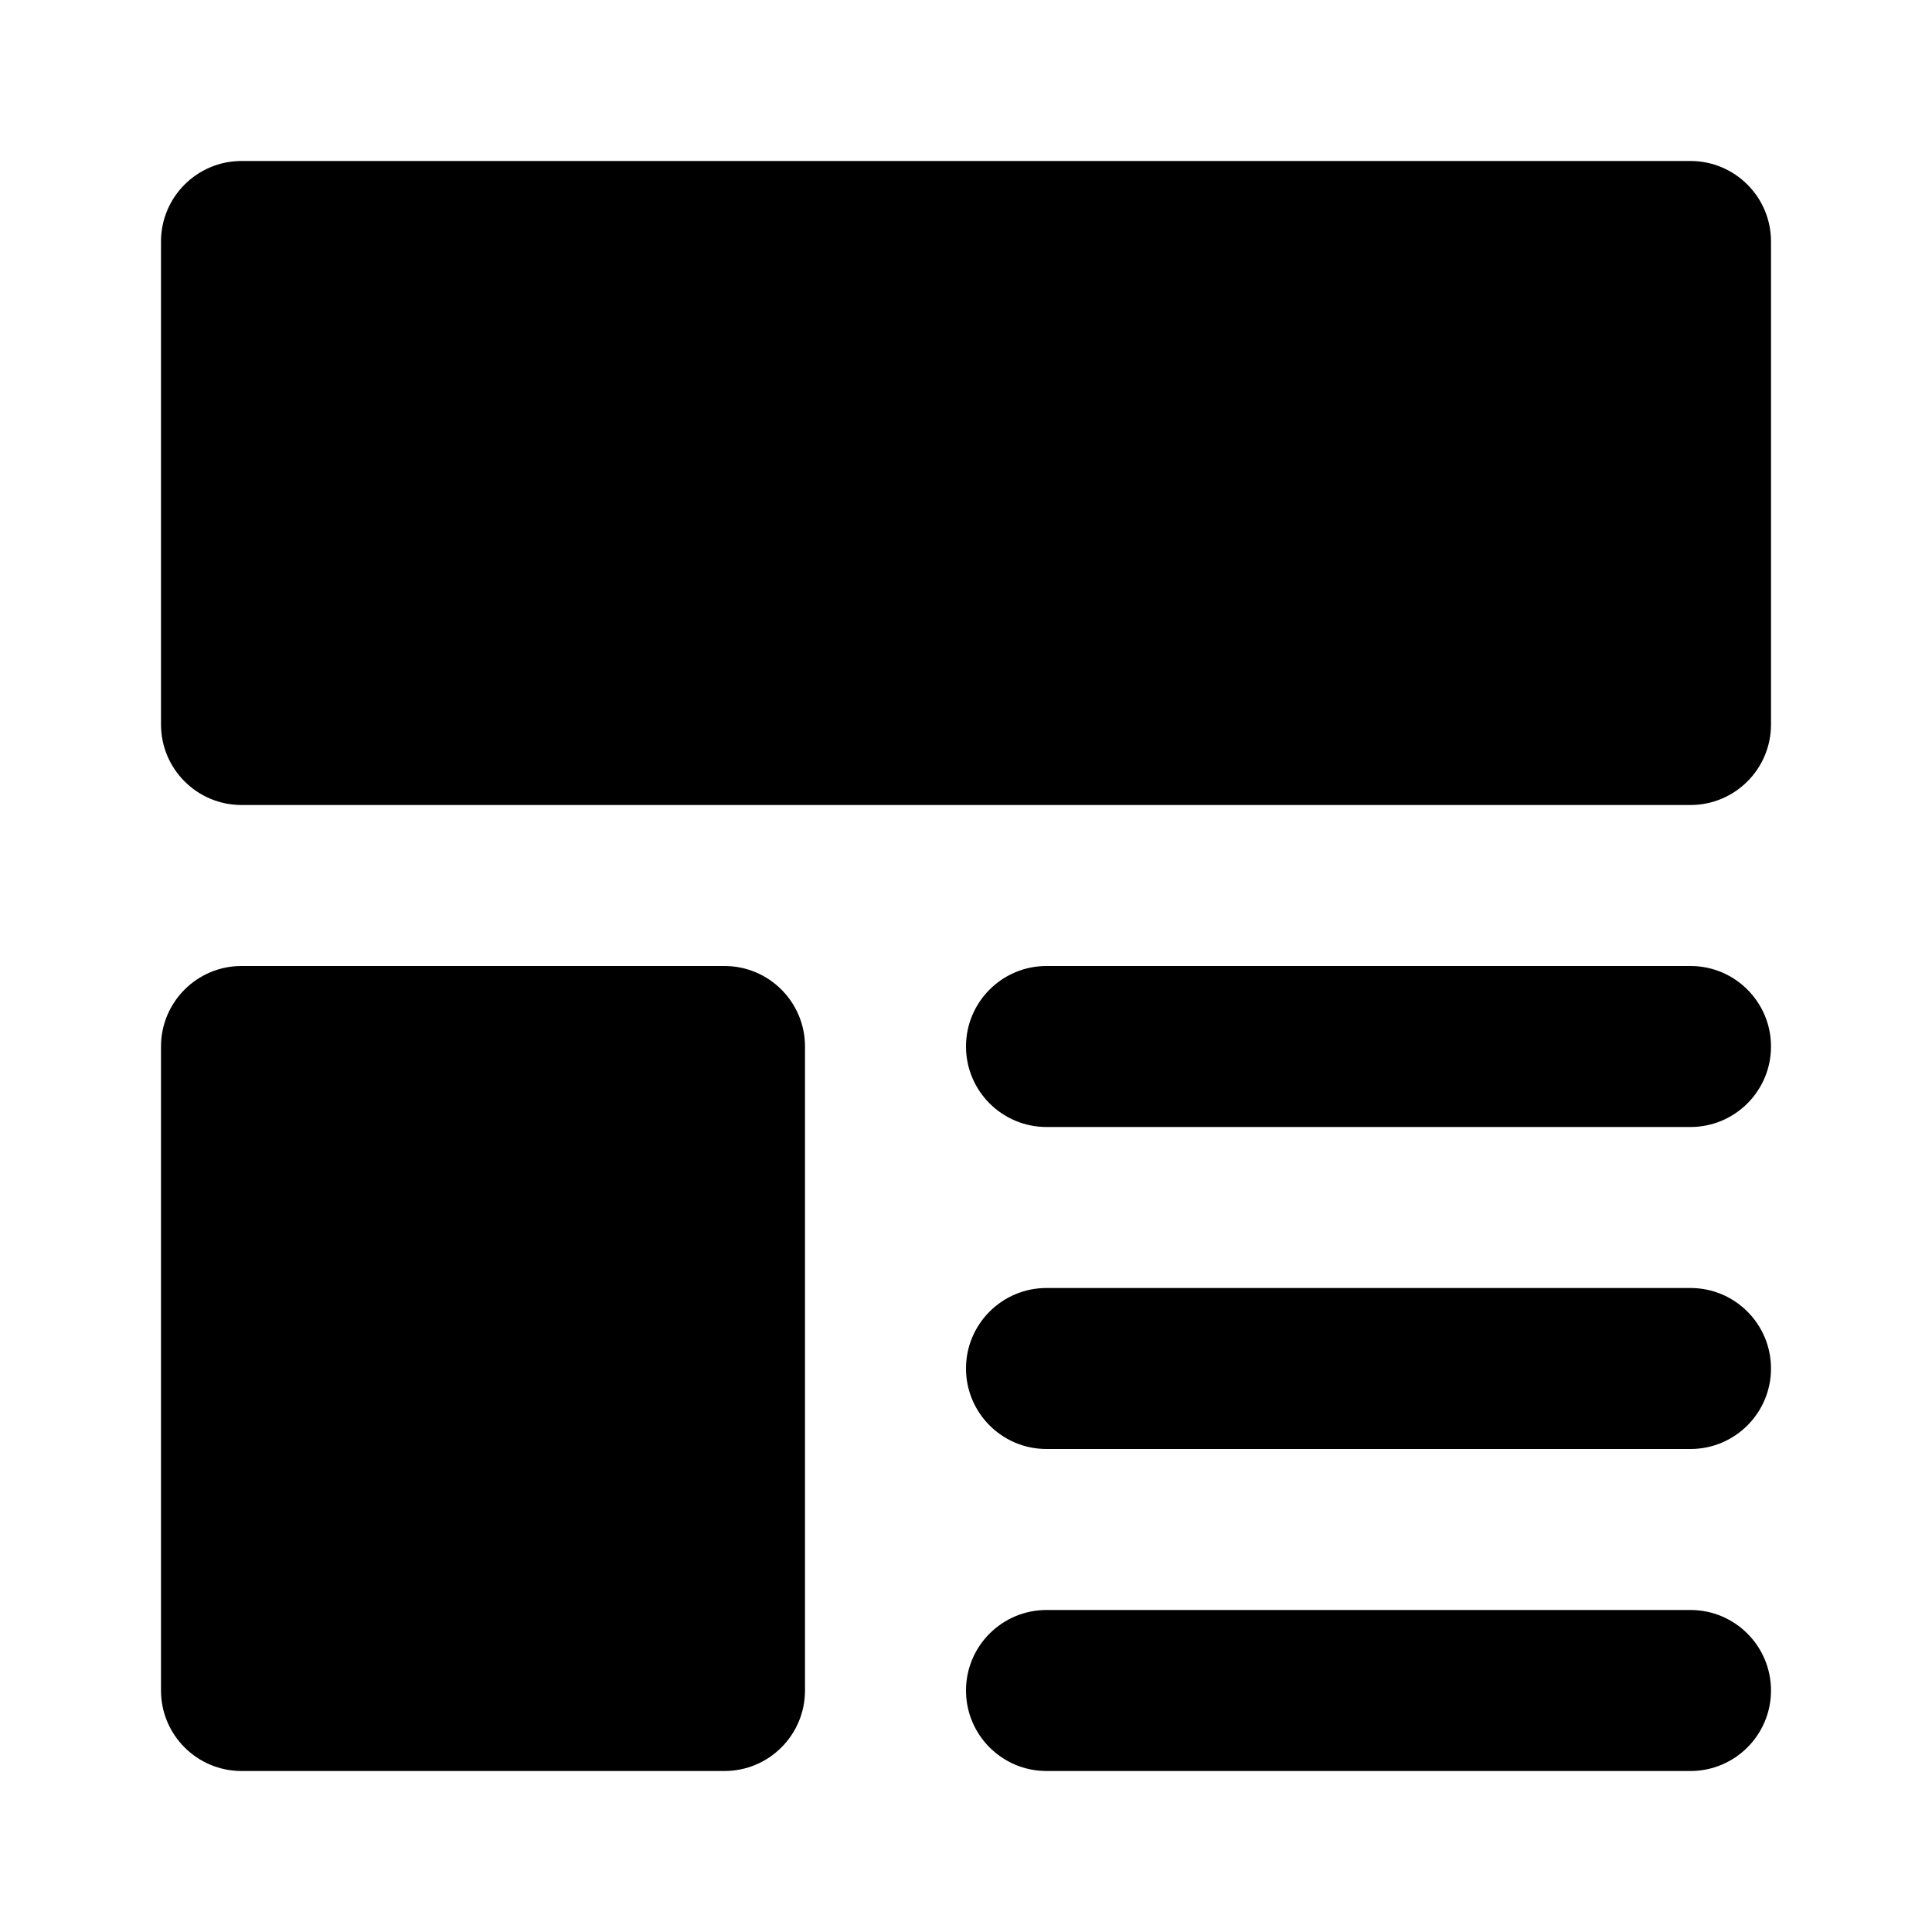 <svg xmlns="http://www.w3.org/2000/svg" fill="none" height="512" viewBox="0 0 24 24" width="512"><g fill="rgb(0,0,0)"><path d="m22 9c0 .552-.448 1-1 1h-18c-.552 0-1-.448-1-1v-6c0-.552.448-1 1-1h18c.552 0 1 .448 1 1z"></path><path d="m10 13c0-.552-.448-1-1-1h-6c-.552 0-1 .448-1 1v8c0 .552.448 1 1 1h6c.552 0 1-.448 1-1z"></path><path d="m21 14c.552 0 1-.448 1-1s-.448-1-1-1h-8c-.552 0-1 .448-1 1s.448 1 1 1z"></path><path d="m22 17c0 .552-.448 1-1 1h-8c-.552 0-1-.448-1-1s.448-1 1-1h8c.552 0 1 .448 1 1z"></path><path d="m21 22c.552 0 1-.448 1-1s-.448-1-1-1h-8c-.552 0-1 .448-1 1s.448 1 1 1z"></path></g></svg>